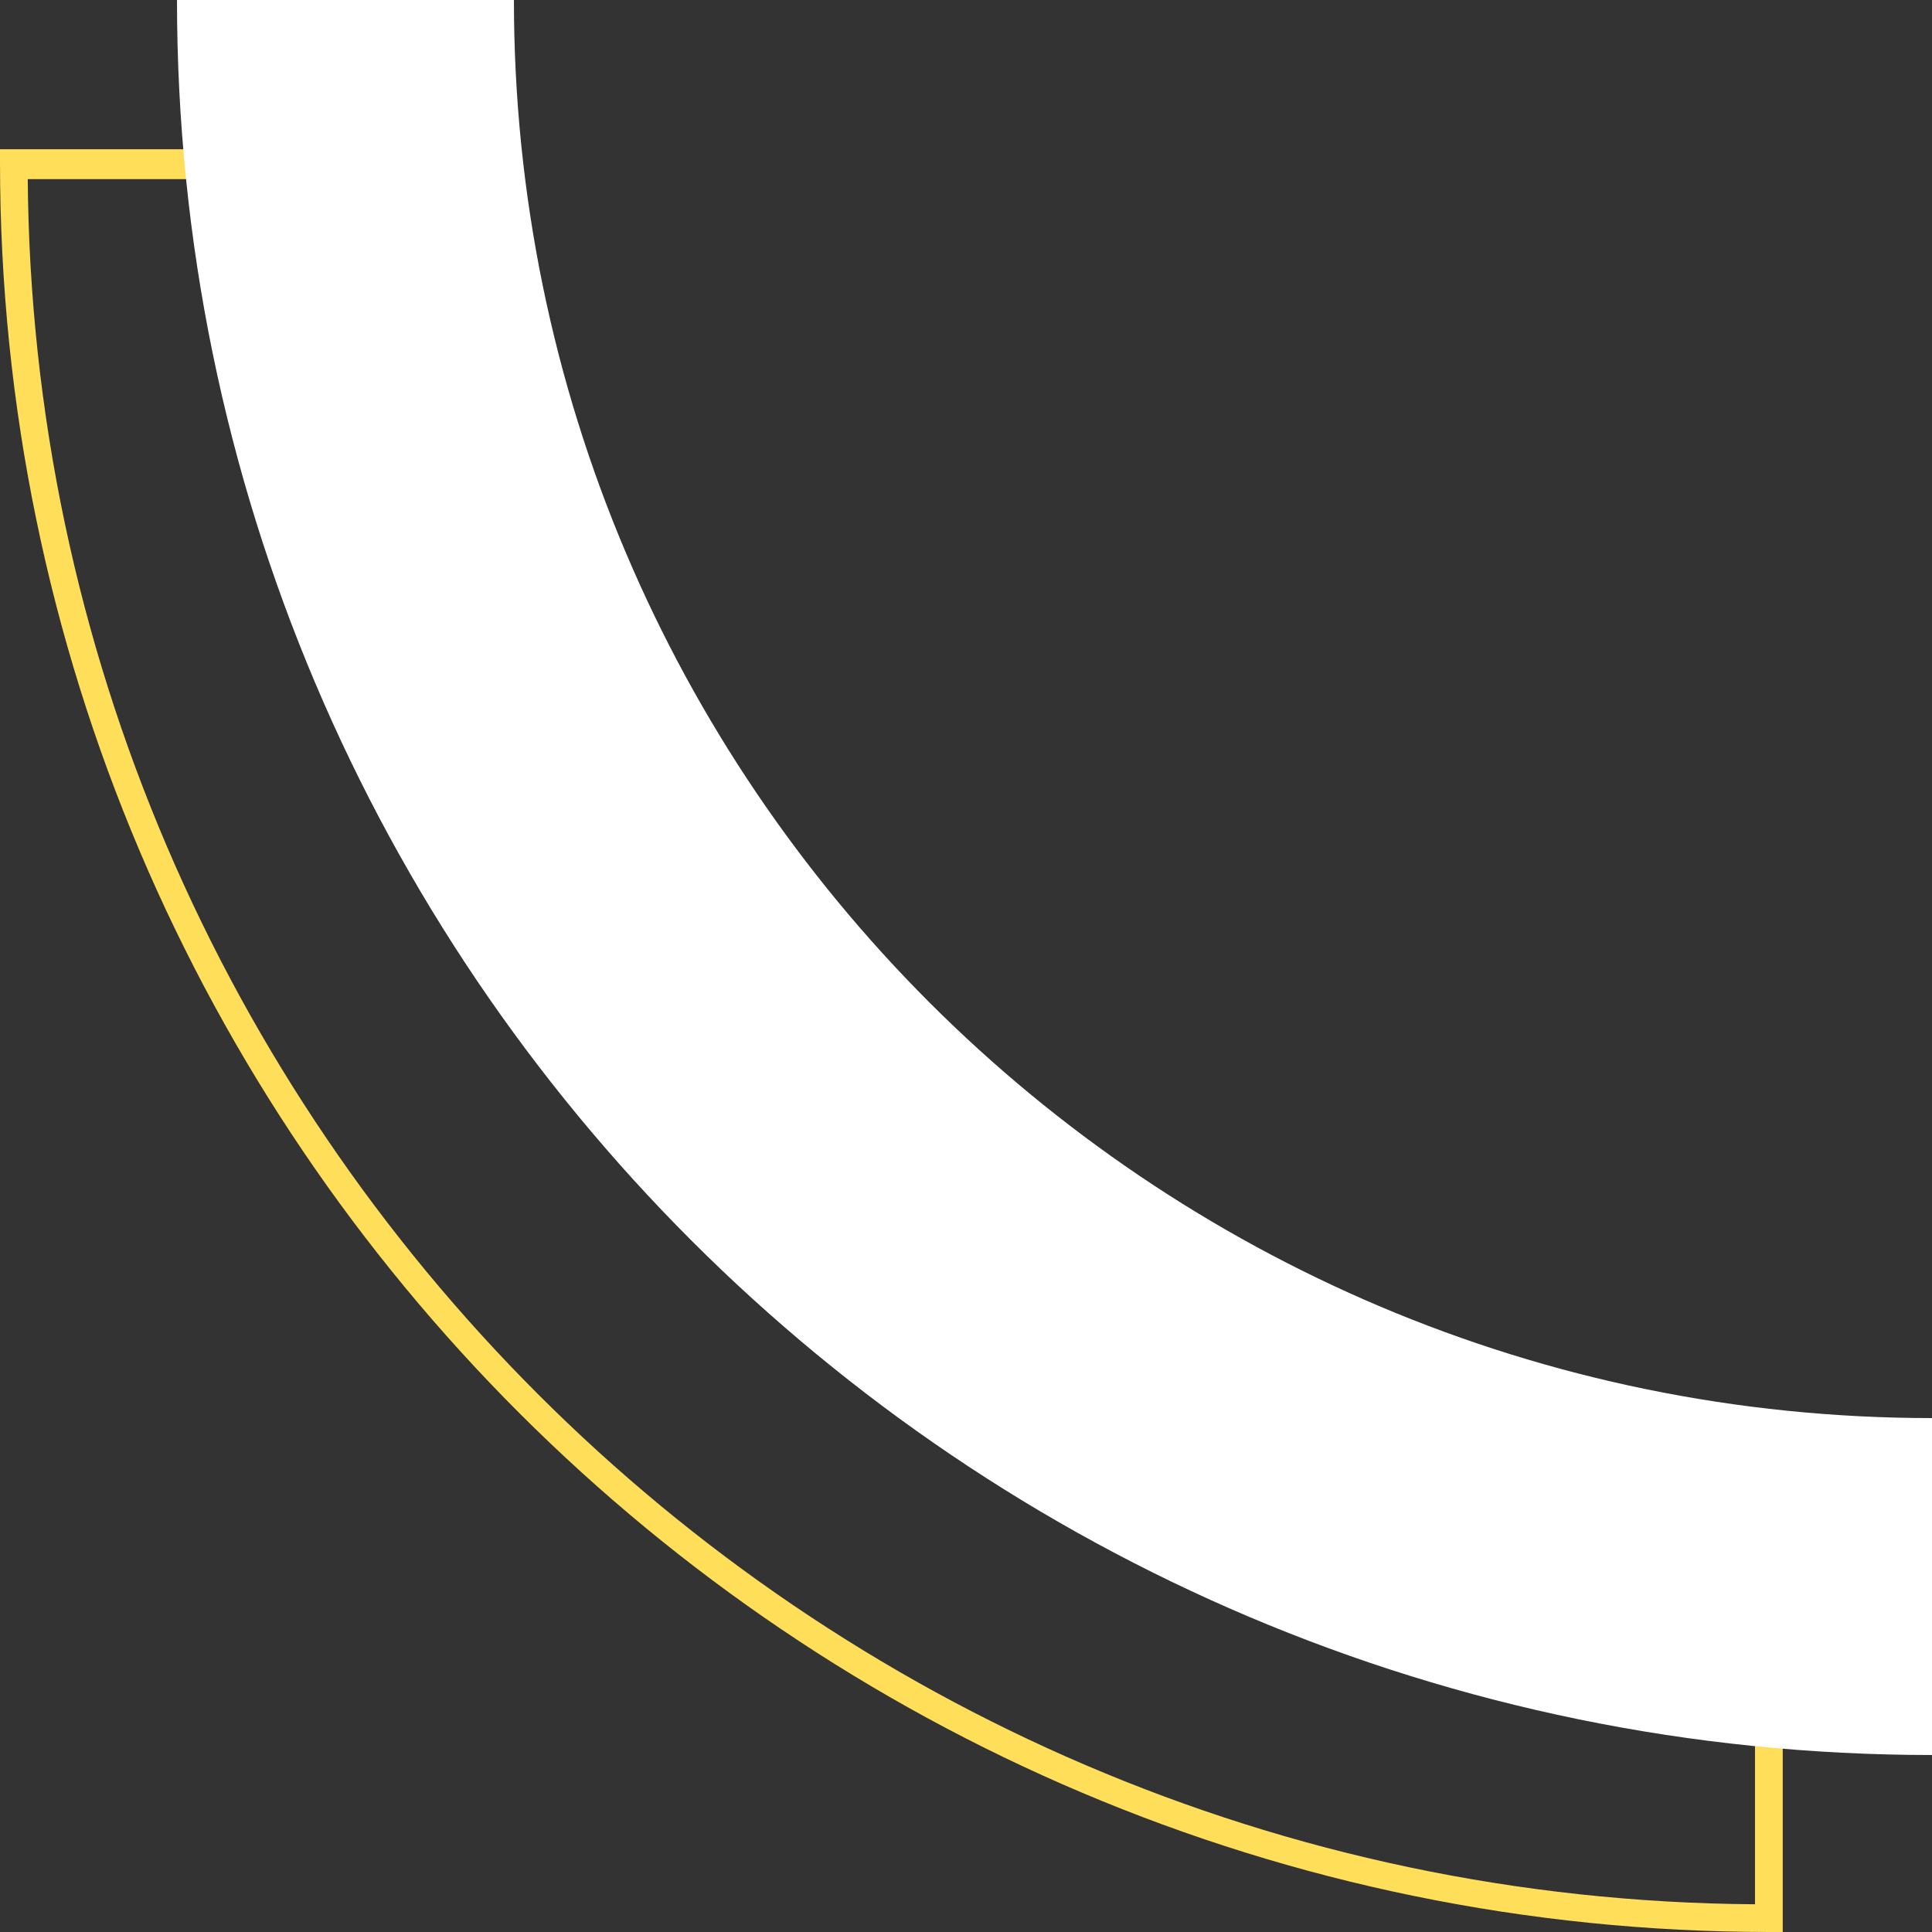 <?xml version="1.0" encoding="UTF-8" standalone="no"?><svg xmlns="http://www.w3.org/2000/svg" xmlns:xlink="http://www.w3.org/1999/xlink" fill="#000000" height="90.6" preserveAspectRatio="xMidYMid meet" version="1" viewBox="4.4 5.0 90.6 90.6" width="90.6" zoomAndPan="magnify"><rect x="4.4" y="5.0" width="90.6" height="90.6" fill="#333333" stroke="none"/><g id="change1_1"><path d="M88,95.6h-0.6c-45.7,0-83-37.2-83-83V12h17.1v0.6C21.4,49,51,78.6,87.3,78.6H88V95.6z M5.7,13.3 c0.3,44.5,36.5,80.7,81,81V79.9c-36.5-0.3-66.2-30-66.5-66.5H5.7z" fill="#ffde59"/></g><g id="change2_1"><path d="M95,87.3V71.5C58.3,71.5,28.5,41.7,28.5,5H12.7C12.7,50.4,49.6,87.3,95,87.3z" fill="#ffffff"/></g></svg>